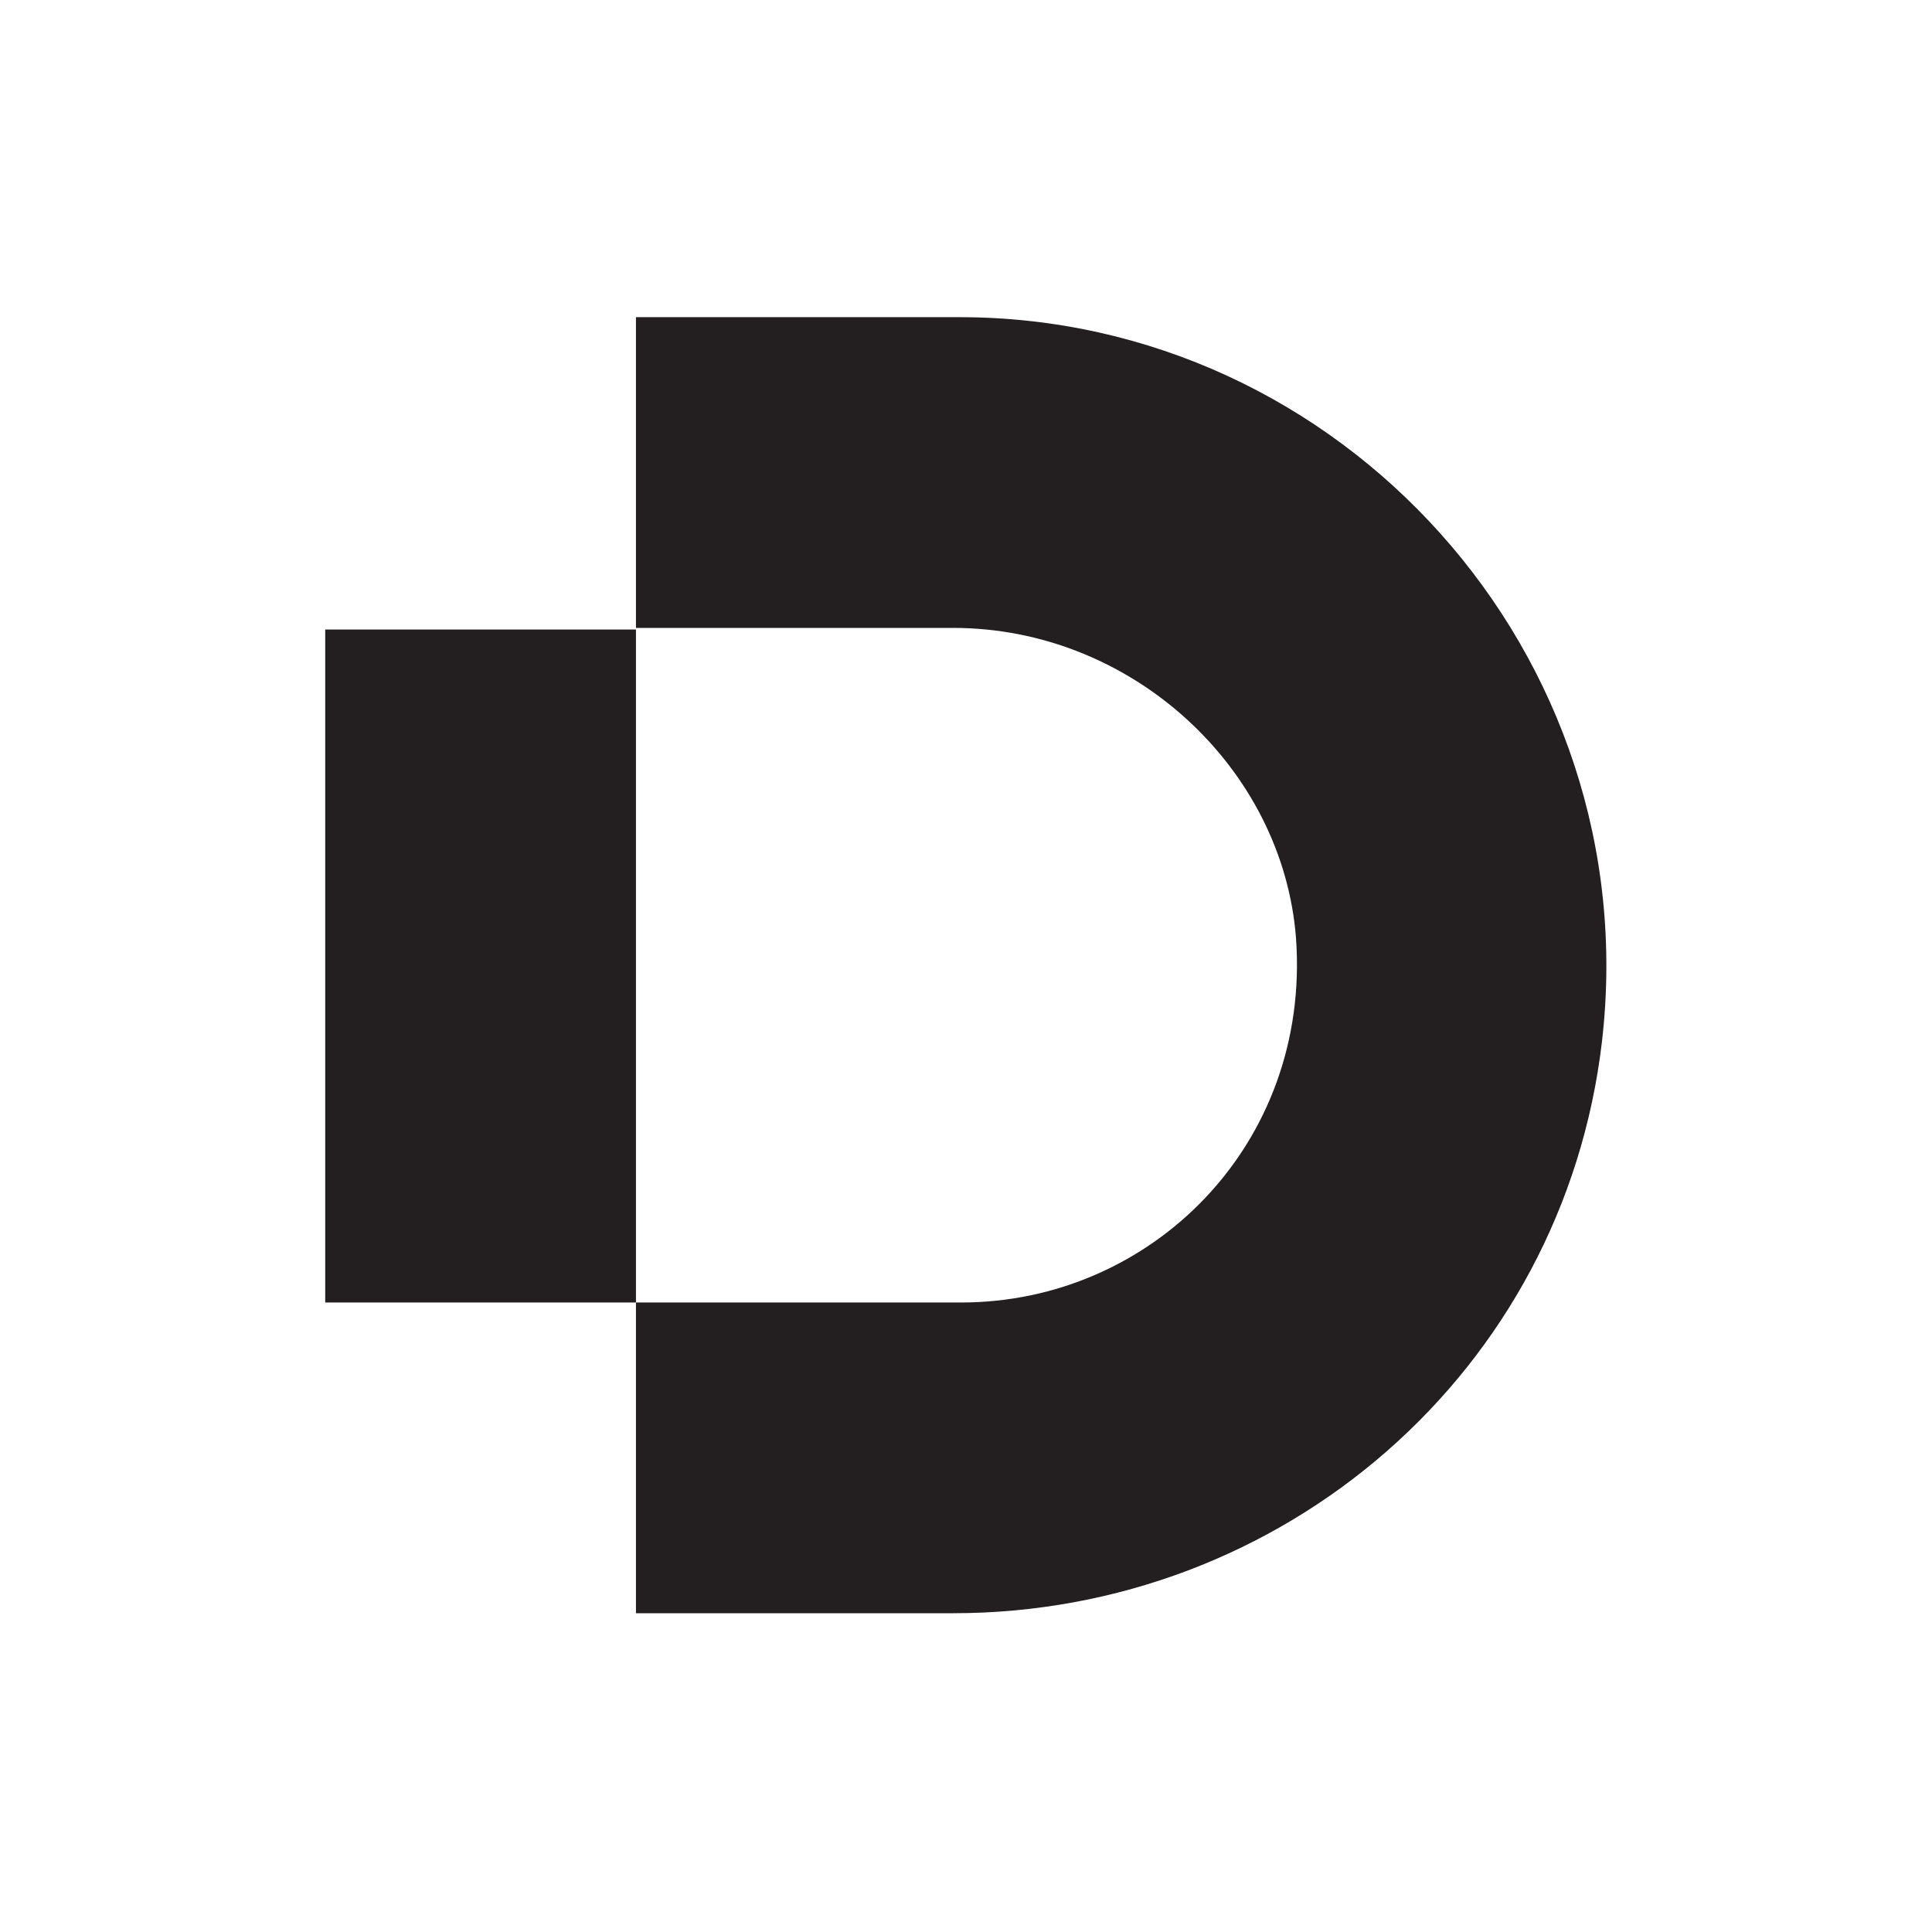 <?xml version="1.0" encoding="utf-8"?>
<!-- Generator: Adobe Illustrator 27.3.1, SVG Export Plug-In . SVG Version: 6.00 Build 0)  -->
<svg version="1.1" id="Layer_1" xmlns="http://www.w3.org/2000/svg" xmlns:xlink="http://www.w3.org/1999/xlink" x="0px" y="0px"
	 width="120px" height="120px" viewBox="0 0 120 120" style="enable-background:new 0 0 120 120;" xml:space="preserve">
<style type="text/css">
	.st0{fill:#231F20;}
</style>
<g>
	<g>
		<g id="Layer_4_00000048478884499135427050000005934602308909314996_">
			<polygon class="st0" points="20.2,39.1 20.2,80.9 39.5,80.9 39.5,62 39.5,39.1 			"/>
		</g>
		<g id="Layer_2_00000019638979445278246250000001103444603885219723_">
			<path class="st0" d="M59.7,80.9H39.5v19.3h19.7c20.5,0,37.9-15,40.3-35.5c2.8-24.1-16.2-45-39.9-45H39.5V39h19.7
				c11.1,0,20.5,8.7,21.3,19.3C81.4,71.1,71.5,80.9,59.7,80.9z"/>
		</g>
	</g>
</g>
</svg>
